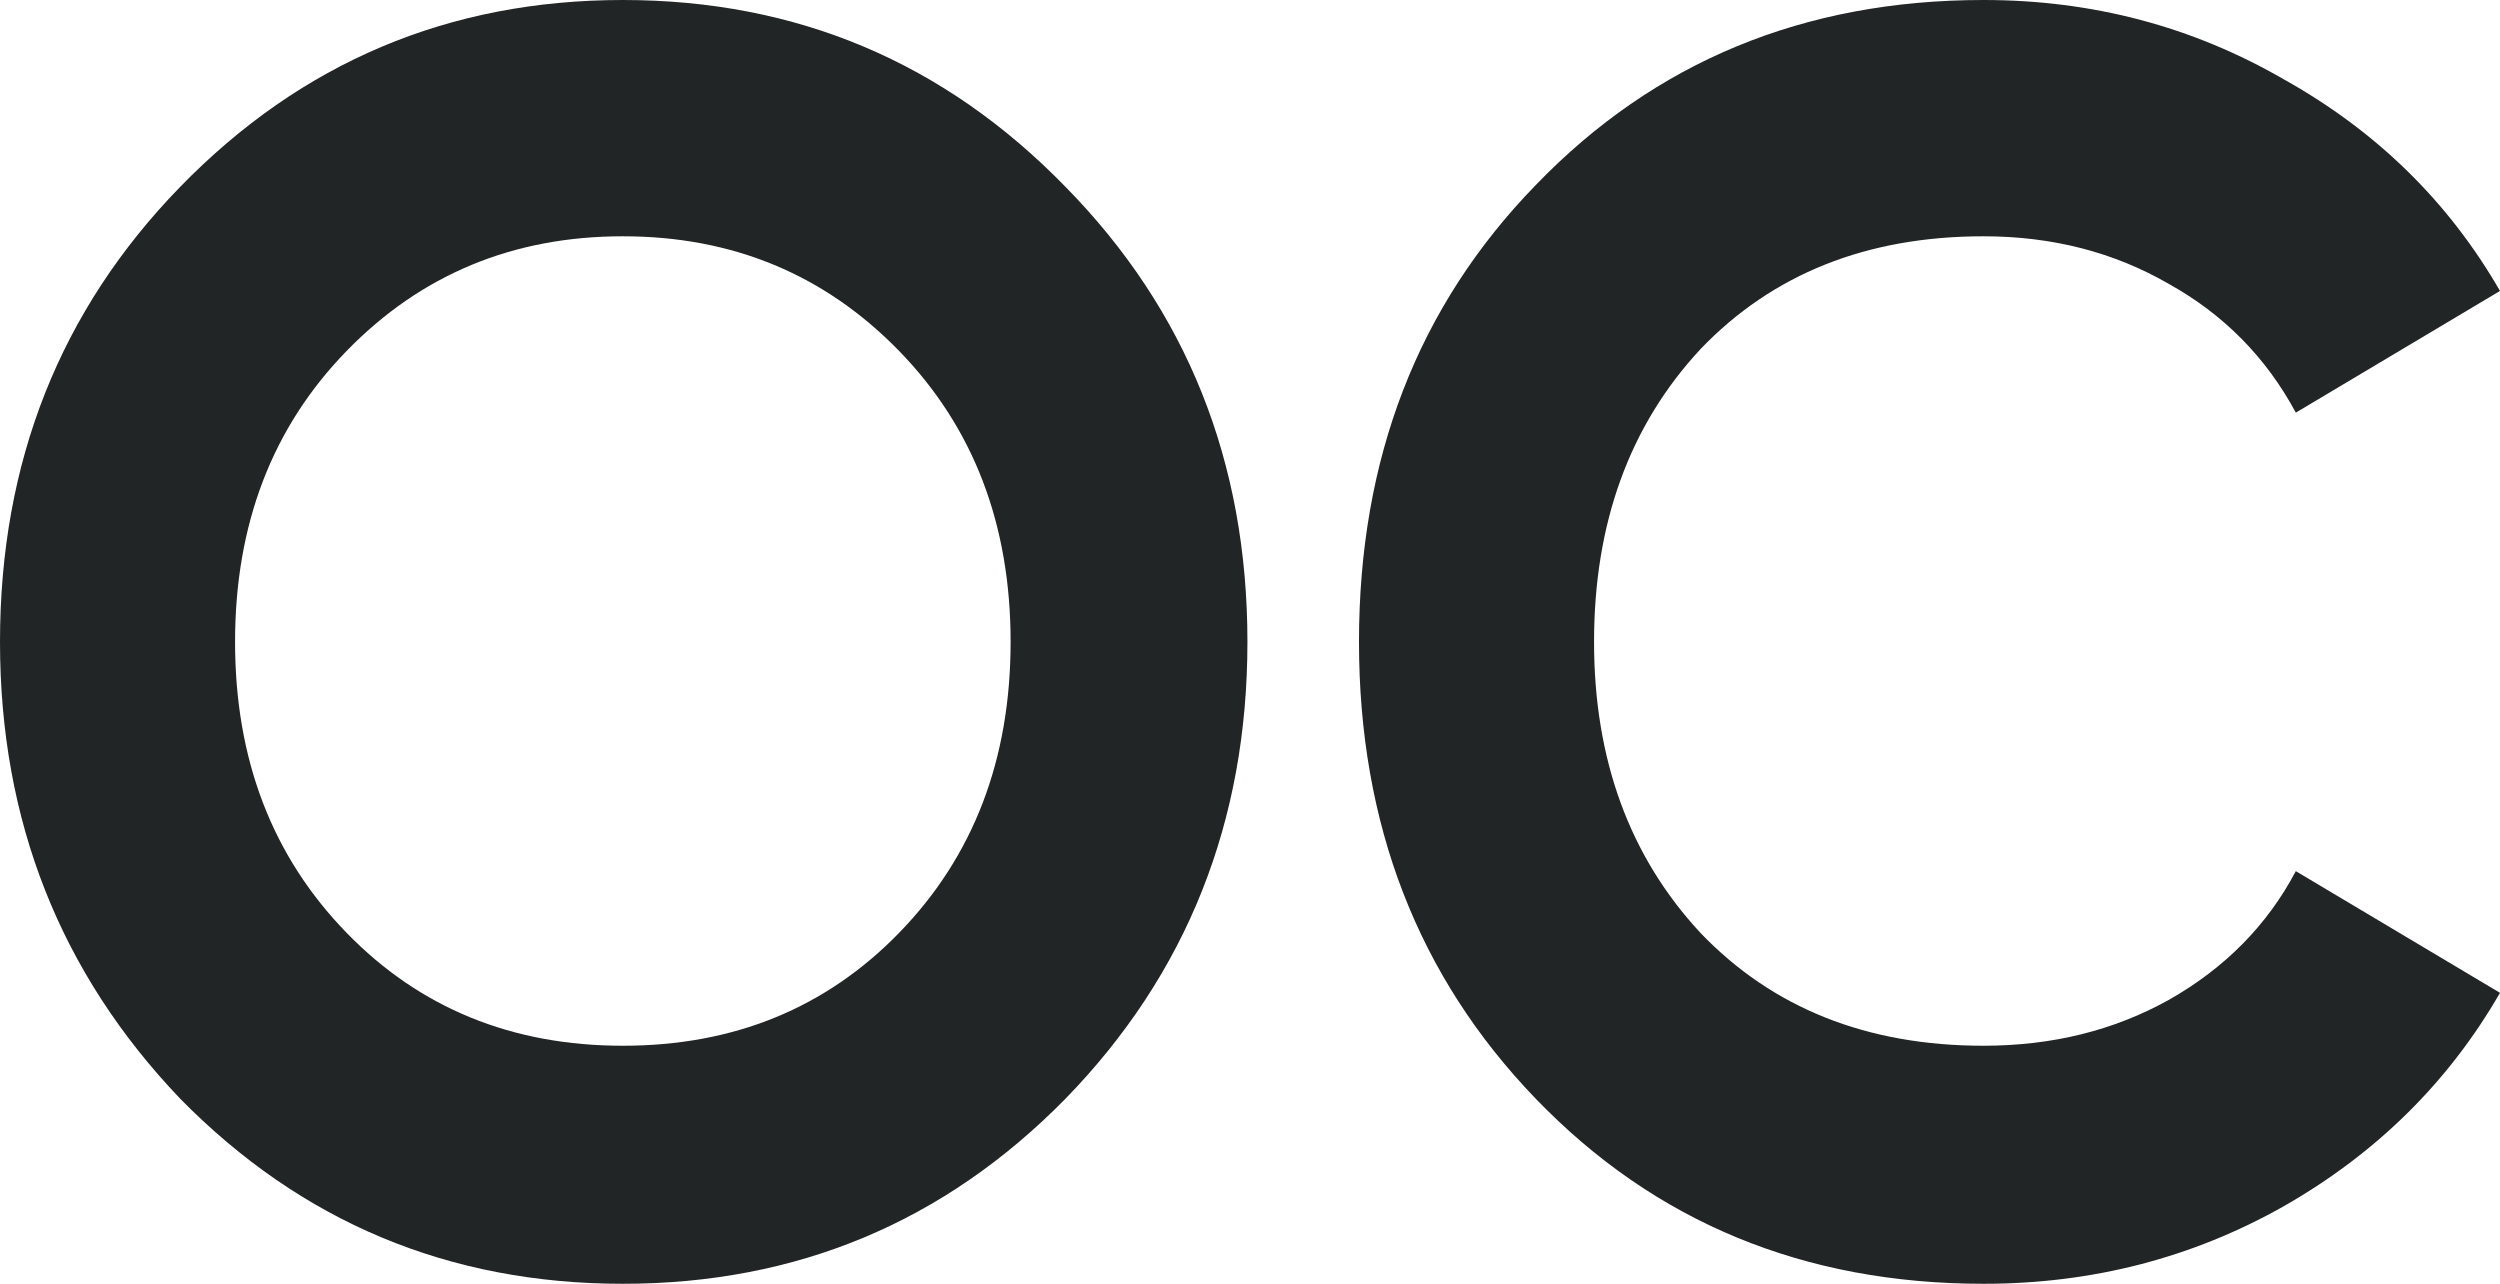 <svg width="37" height="19" viewBox="0 0 37 19" fill="none" xmlns="http://www.w3.org/2000/svg">
<path d="M15.77 16.26C13.976 18.087 11.792 19 9.218 19C6.645 19 4.461 18.087 2.666 16.26C0.889 14.398 0 12.145 0 9.5C0 6.838 0.889 4.593 2.666 2.766C4.461 0.922 6.645 0 9.218 0C11.792 0 13.976 0.922 15.77 2.766C17.565 4.593 18.462 6.838 18.462 9.5C18.462 12.162 17.565 14.415 15.77 16.26ZM5.13 13.806C6.213 14.92 7.576 15.477 9.218 15.477C10.861 15.477 12.223 14.92 13.307 13.806C14.407 12.675 14.957 11.24 14.957 9.5C14.957 7.76 14.407 6.325 13.307 5.194C12.206 4.063 10.844 3.497 9.218 3.497C7.593 3.497 6.23 4.063 5.13 5.194C4.029 6.325 3.479 7.76 3.479 9.5C3.479 11.24 4.029 12.675 5.13 13.806Z" fill="#222525"/>
<path d="M29.356 19C26.698 19 24.489 18.087 22.728 16.26C20.984 14.45 20.113 12.197 20.113 9.5C20.113 6.786 20.984 4.533 22.728 2.74C24.489 0.913 26.698 0 29.356 0C30.965 0 32.446 0.391 33.8 1.174C35.172 1.94 36.238 2.984 37 4.306L33.978 6.107C33.538 5.289 32.911 4.654 32.099 4.202C31.286 3.732 30.372 3.497 29.356 3.497C27.629 3.497 26.233 4.054 25.166 5.168C24.116 6.299 23.592 7.743 23.592 9.5C23.592 11.24 24.116 12.675 25.166 13.806C26.233 14.92 27.629 15.477 29.356 15.477C30.372 15.477 31.286 15.251 32.099 14.798C32.928 14.328 33.555 13.693 33.978 12.893L37 14.694C36.238 16.016 35.172 17.069 33.8 17.852C32.446 18.617 30.965 19 29.356 19Z" fill="#222525"/>
</svg>
